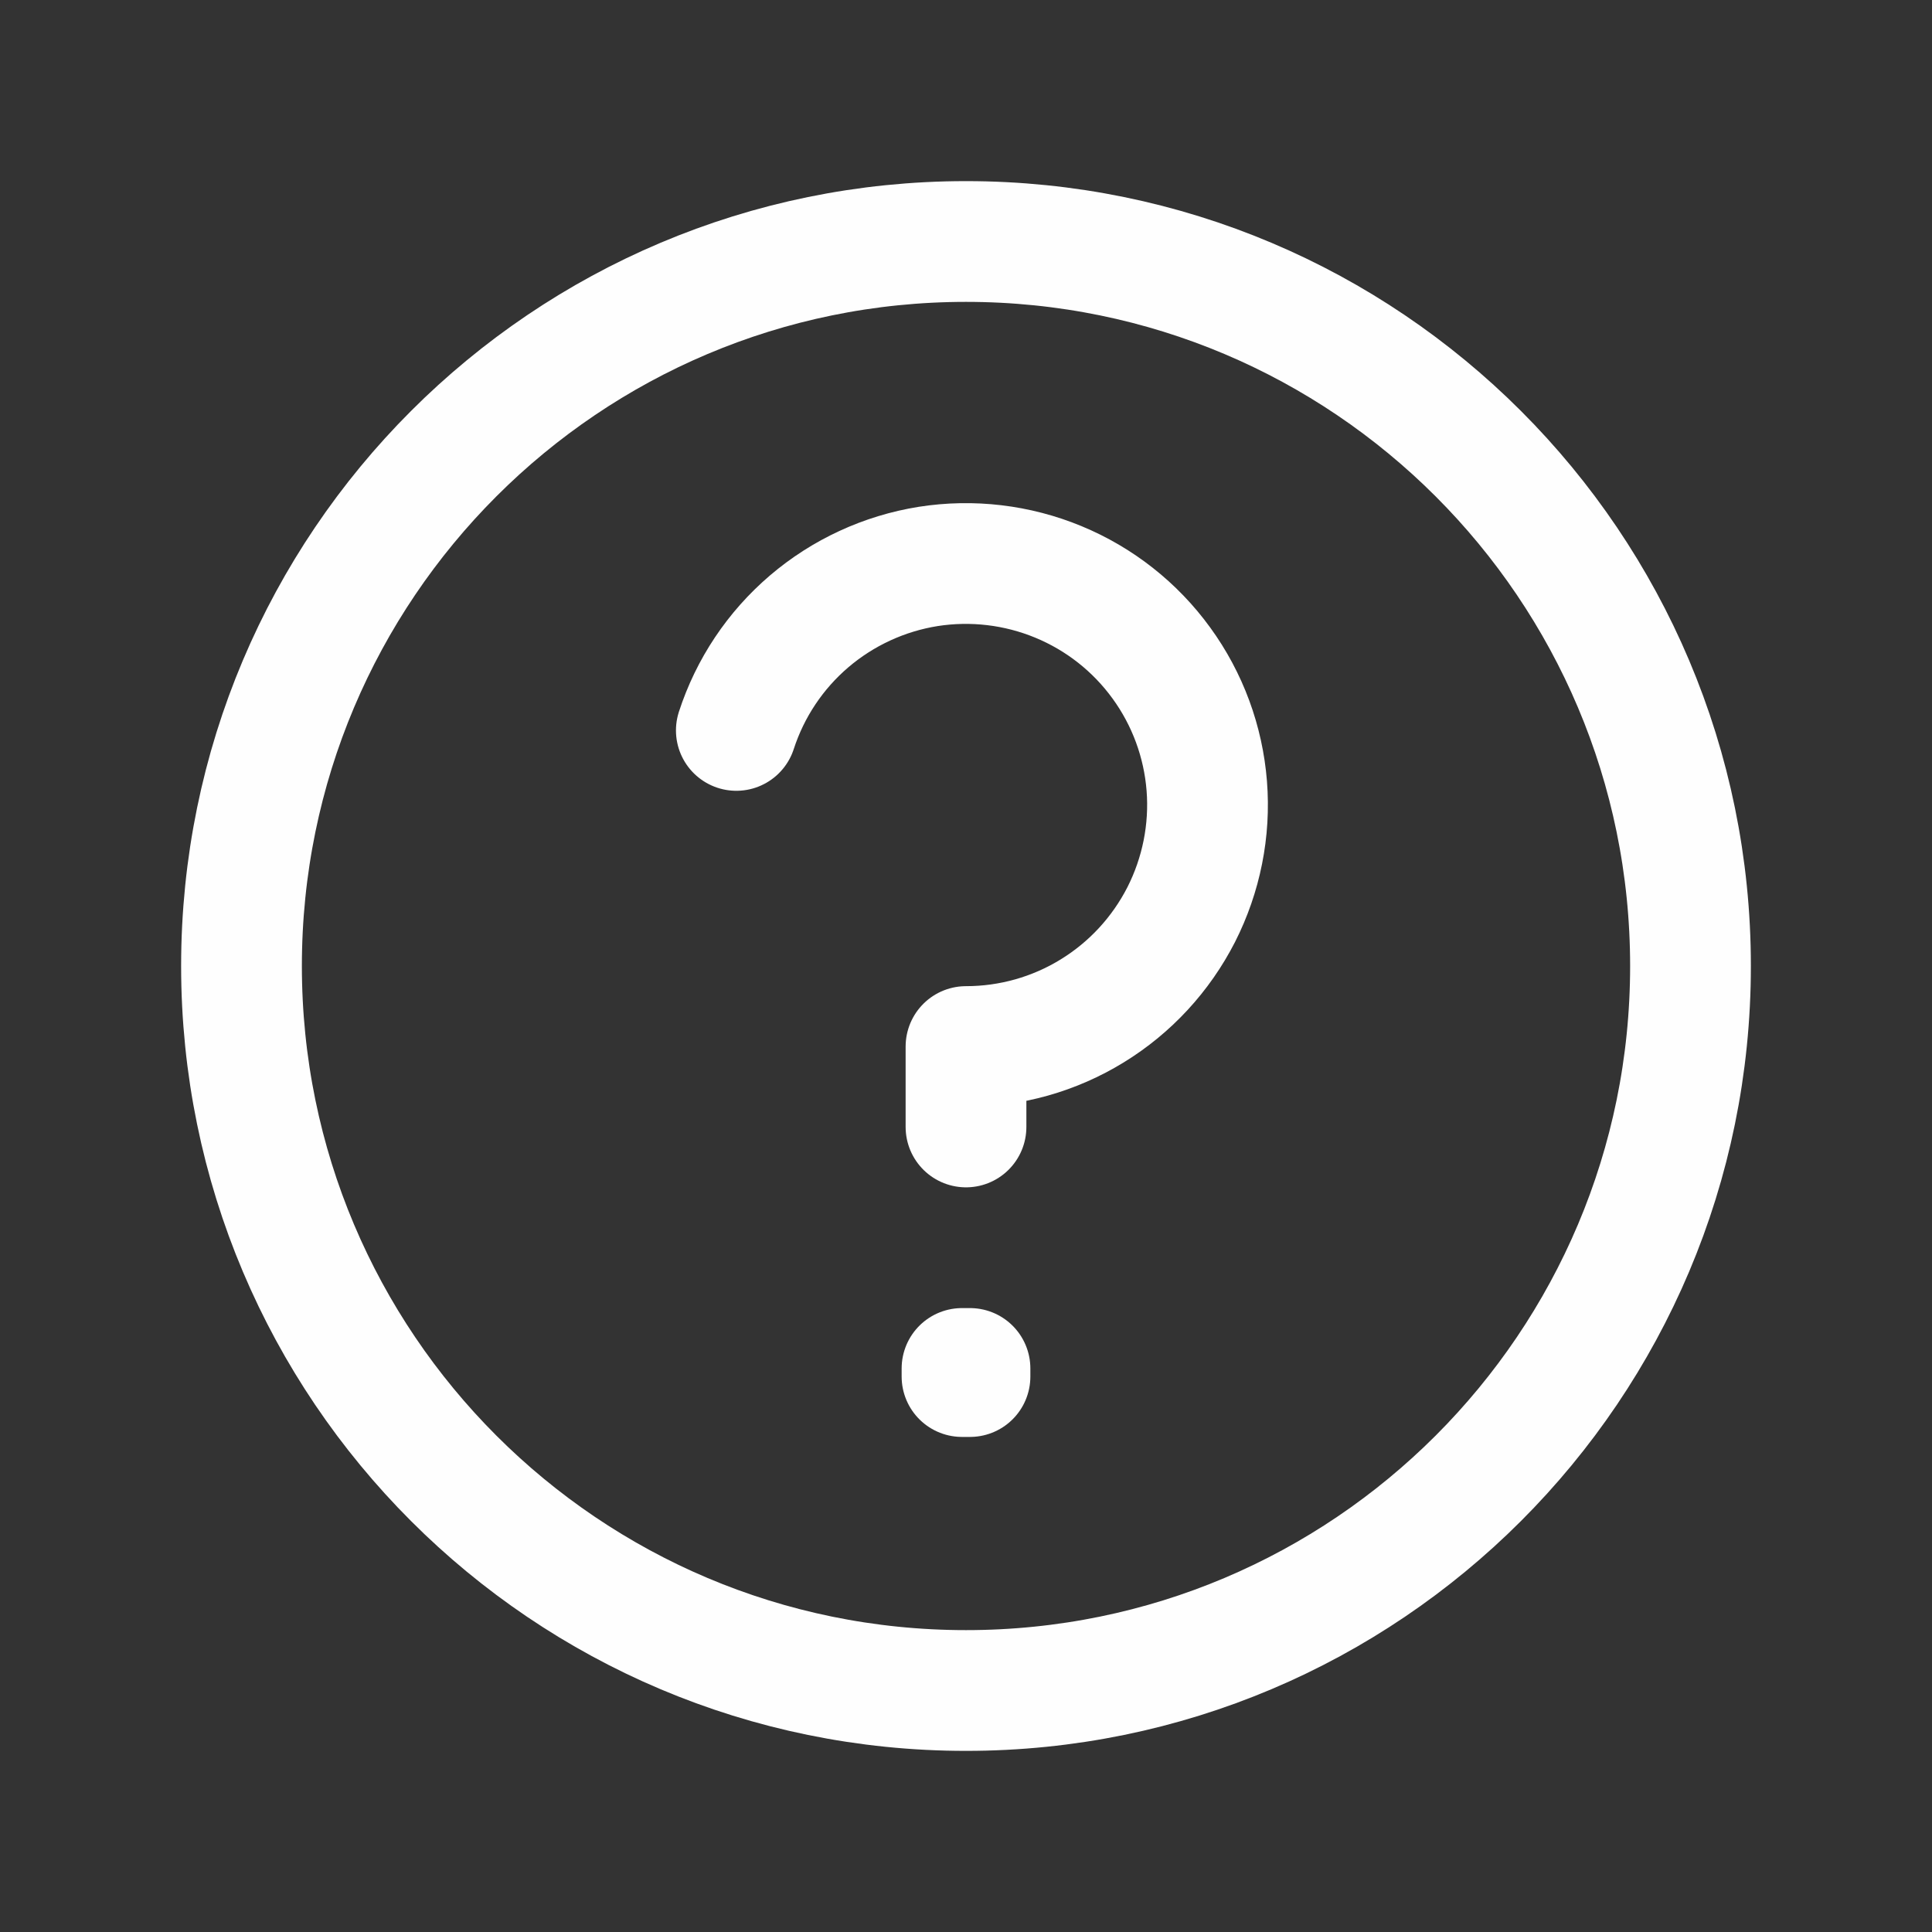 <?xml version="1.0" encoding="UTF-8"?> <svg xmlns="http://www.w3.org/2000/svg" width="16" height="16" viewBox="0 0 16 16" fill="none"><rect x="0" y="0" width="16" height="16" fill="#333333" stroke="none"/><path d="M6.098 6.049C6.212 5.698 6.42 5.386 6.701 5.146C6.981 4.907 7.323 4.749 7.687 4.691C8.051 4.634 8.424 4.678 8.765 4.819C9.106 4.96 9.401 5.192 9.618 5.491C9.835 5.789 9.965 6.142 9.994 6.509C10.023 6.877 9.949 7.246 9.782 7.575C9.614 7.903 9.36 8.179 9.045 8.372C8.731 8.565 8.369 8.667 8 8.667V9.333M8 14C4.686 14 2 11.314 2 8C2 4.686 4.686 2 8 2C11.314 2 14 4.686 14 8C14 11.314 11.314 14 8 14ZM8.033 11.333V11.4L7.967 11.4V11.333H8.033Z" stroke="#FEFEFE" stroke-linecap="round" stroke-linejoin="round"></path></svg> 
